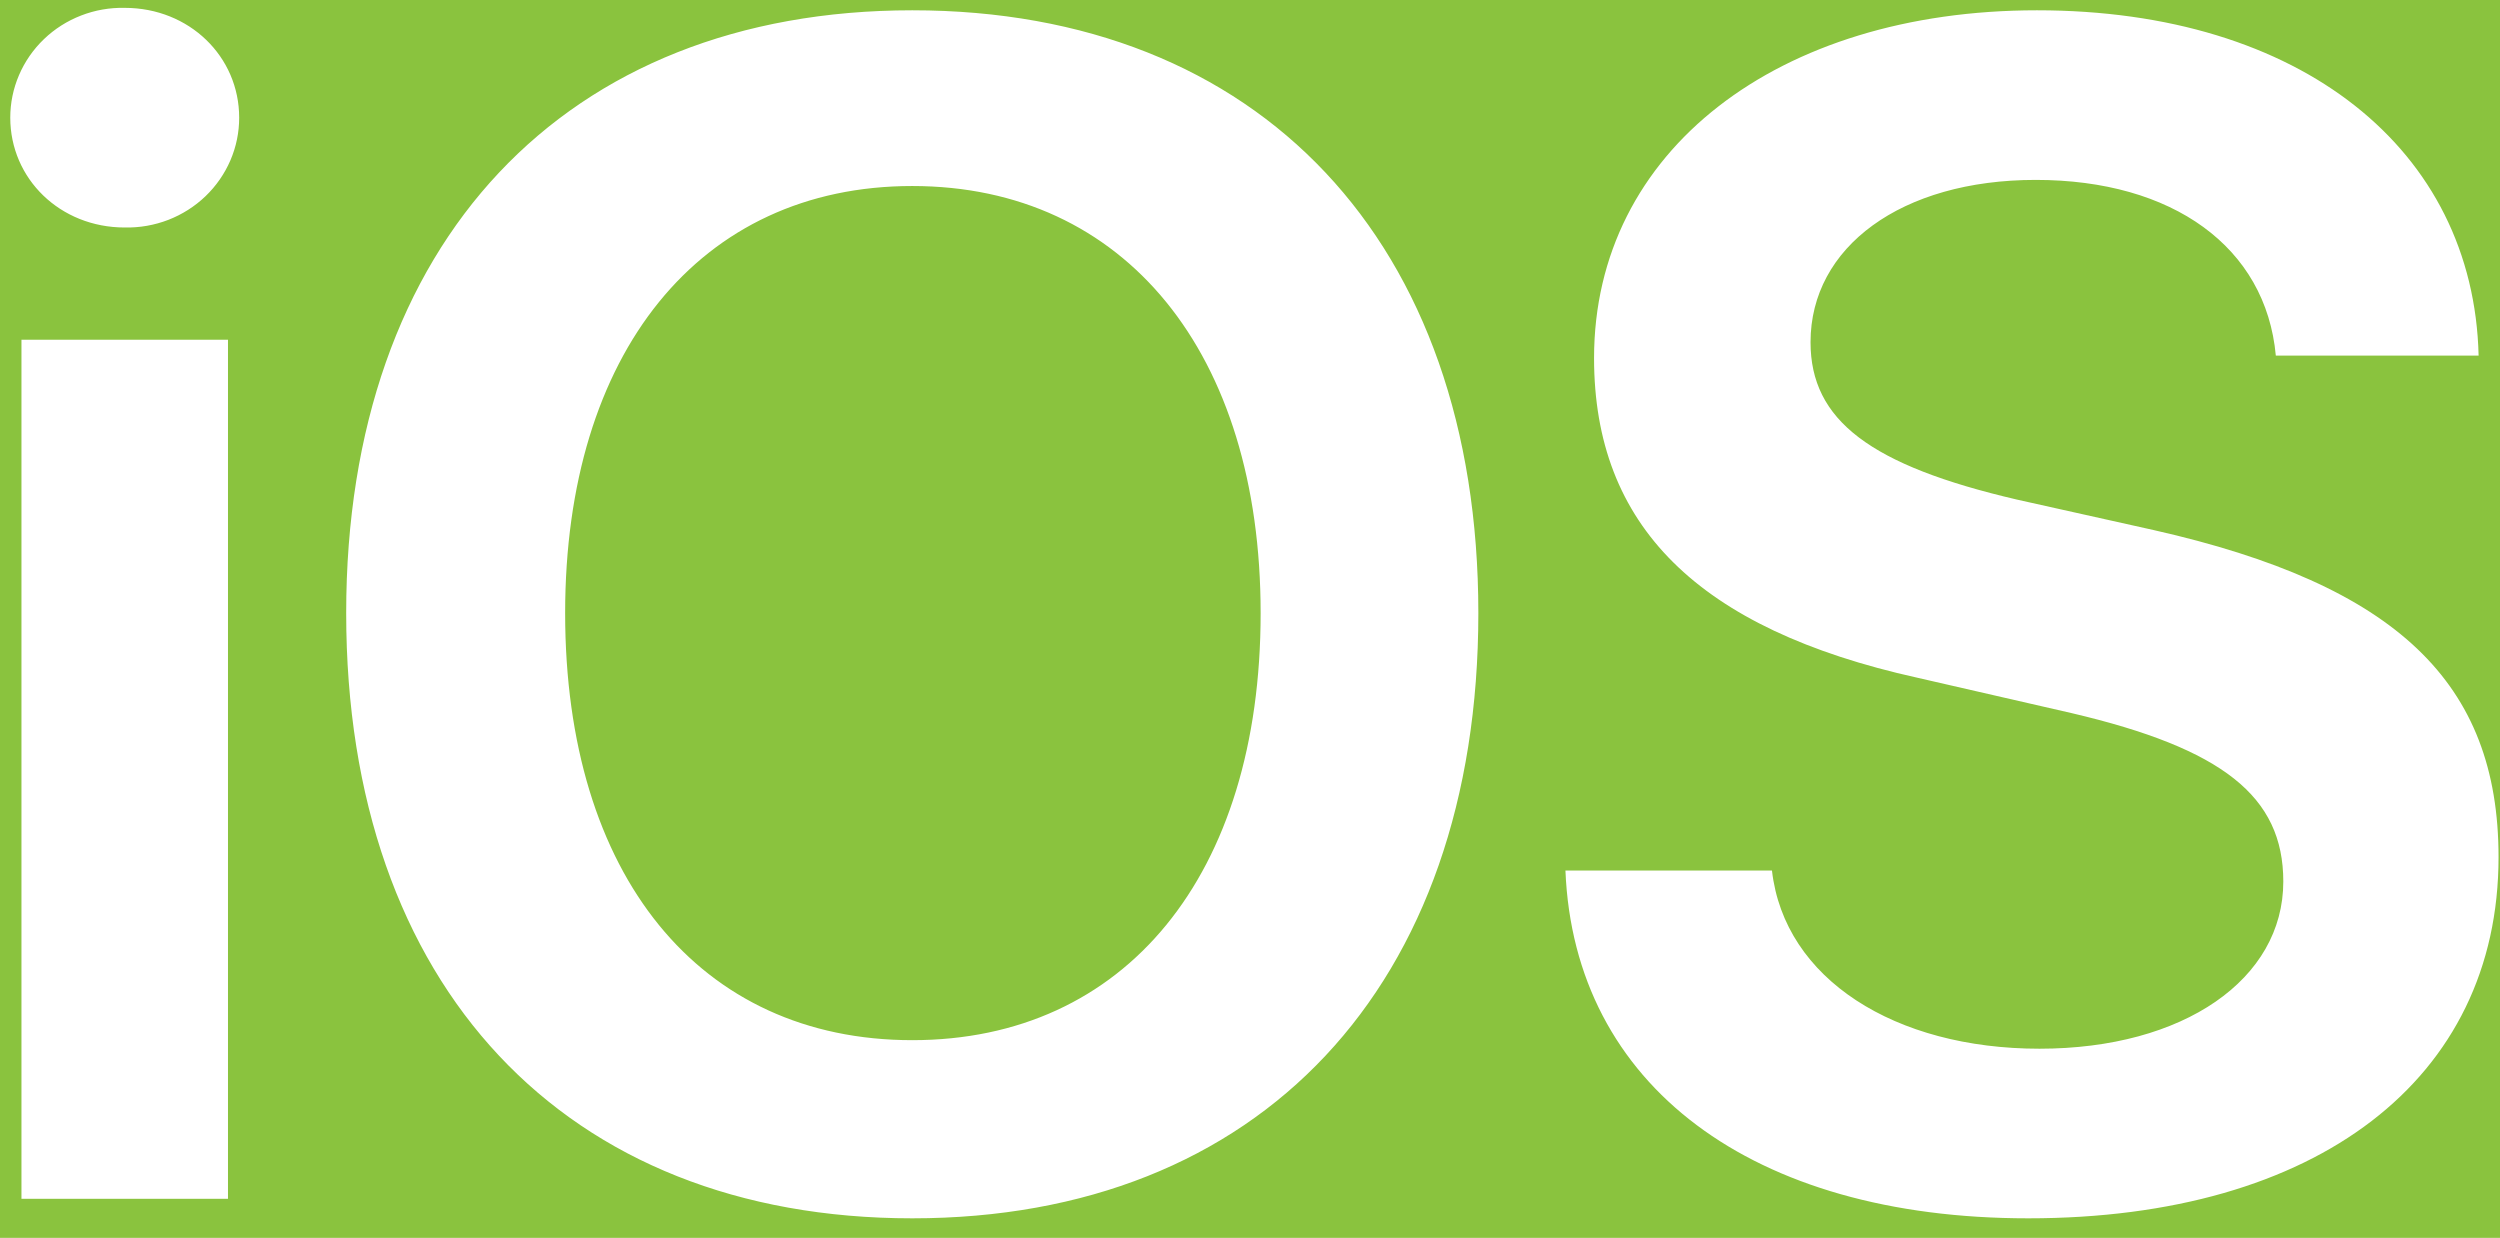 <svg width="103" height="51" viewBox="0 0 103 51" fill="none" xmlns="http://www.w3.org/2000/svg">
<rect width="103" height="51" fill="#CCC8C8"/>
<g clip-path="url(#clip0_0_1)">
<rect width="1763" height="4818" transform="translate(-427 -800)" fill="white"/>
<ellipse cx="49.424" cy="56.481" rx="110.573" ry="110.573" fill="#8AC33E"/>
<path d="M0.884 49.391H9.393V13.998H0.884M5.139 9.373C5.753 9.386 6.364 9.279 6.936 9.058C7.507 8.836 8.028 8.505 8.467 8.084C8.906 7.662 9.255 7.159 9.494 6.603C9.732 6.048 9.855 5.451 9.854 4.848C9.854 2.334 7.804 0.324 5.139 0.324C4.524 0.31 3.913 0.417 3.342 0.639C2.77 0.86 2.249 1.191 1.81 1.613C1.371 2.034 1.022 2.538 0.784 3.093C0.545 3.649 0.423 4.245 0.423 4.848C0.423 7.362 2.473 9.373 5.139 9.373ZM37.585 0.424C23.284 0.424 14.263 9.976 14.263 25.259C14.263 40.643 23.284 50.195 37.585 50.195C51.886 50.195 60.908 40.643 60.908 25.259C60.908 9.976 51.886 0.424 37.585 0.424ZM37.585 7.664C46.35 7.664 51.938 14.551 51.938 25.259C51.938 36.068 46.35 42.855 37.585 42.855C28.82 42.855 23.284 36.068 23.284 25.259C23.284 14.551 28.82 7.664 37.585 7.664ZM64.496 35.867C64.855 44.715 72.184 50.195 83.564 50.195C95.456 50.195 102.94 44.464 102.94 35.314C102.94 28.125 98.736 24.103 88.741 21.841L83.103 20.584C77.054 19.176 74.594 17.316 74.594 14.099C74.594 10.177 78.336 7.412 83.871 7.412C89.51 7.412 93.354 10.177 93.764 14.652H102.119C101.914 6.155 94.79 0.424 83.923 0.424C73.261 0.424 65.675 6.206 65.675 14.752C65.675 21.64 69.929 25.913 79.002 27.924L85.358 29.382C91.56 30.84 94.072 32.801 94.072 36.32C94.072 40.342 89.971 43.207 84.025 43.207C78.079 43.207 73.517 40.342 73.005 35.867H64.496Z" fill="white"/>
</g>
<defs>
<clipPath id="clip0_0_1">
<rect width="1763" height="4818" fill="white" transform="translate(-427 -800)"/>
</clipPath>
</defs>
</svg>
